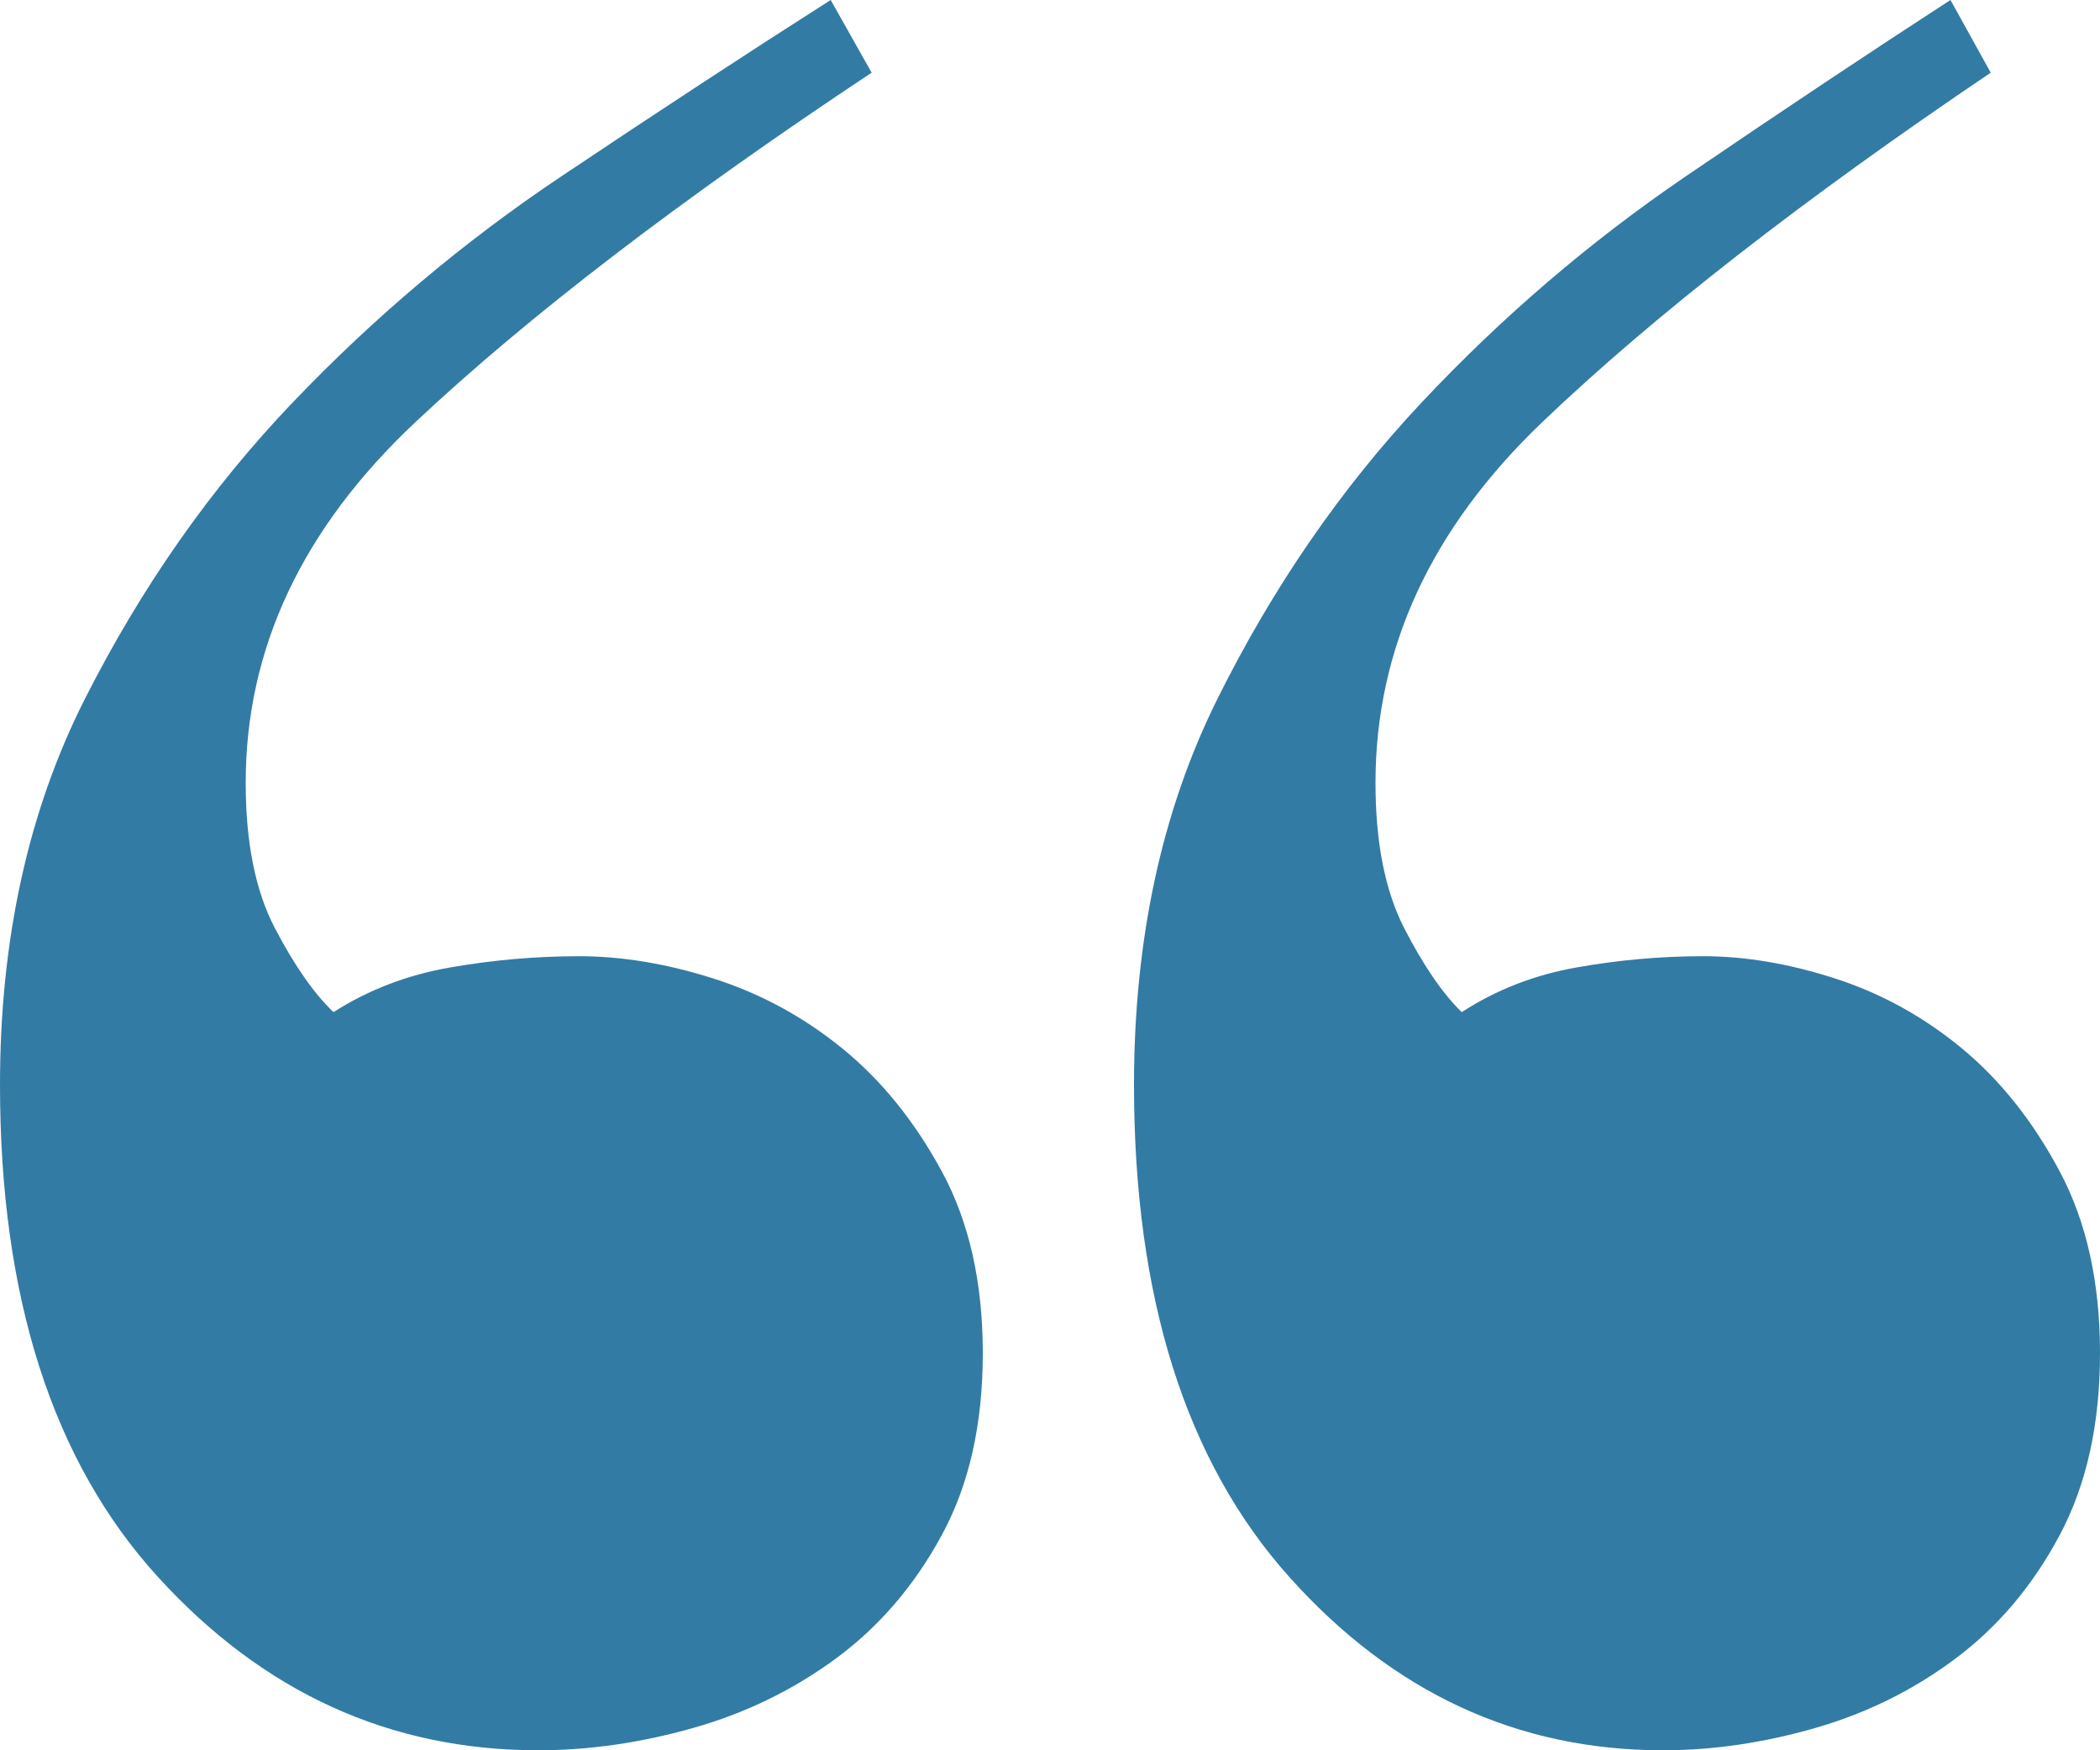 <?xml version="1.0" encoding="UTF-8"?>
<svg width="30px" height="25px" viewBox="0 0 30 25" version="1.1" xmlns="http://www.w3.org/2000/svg" xmlns:xlink="http://www.w3.org/1999/xlink">
    <title>Shape</title>
    <g id="Symbols" stroke="none" stroke-width="1" fill="none" fill-rule="evenodd">
        <g id="Blocks-/Content-/-Quote-/-Testimonial-Slider" transform="translate(-630, -120)" fill="#327BA5">
            <g id="Group-12" transform="translate(600, 80)">
                <path d="M58.439,41.038 L57.864,40 C56.714,40.745 55.455,41.584 54.086,42.516 C52.717,43.448 51.457,44.526 50.307,45.751 C49.157,46.976 48.185,48.387 47.391,49.984 C46.597,51.581 46.2,53.419 46.2,55.495 C46.2,58.53 46.939,60.873 48.418,62.524 C49.896,64.175 51.676,65 53.757,65 C54.469,65 55.195,64.894 55.934,64.681 C56.673,64.468 57.344,64.135 57.946,63.682 C58.549,63.229 59.042,62.644 59.425,61.925 C59.808,61.206 60,60.341 60,59.329 C60,58.317 59.808,57.452 59.425,56.733 C59.042,56.014 58.576,55.429 58.029,54.976 C57.481,54.523 56.879,54.191 56.221,53.978 C55.564,53.765 54.935,53.658 54.332,53.658 C53.73,53.658 53.127,53.711 52.525,53.818 C51.923,53.924 51.375,54.137 50.882,54.457 C50.608,54.191 50.335,53.791 50.061,53.259 C49.787,52.726 49.65,52.034 49.65,51.182 C49.65,49.265 50.444,47.548 52.032,46.03 C53.62,44.513 55.756,42.849 58.439,41.038 Z M42.452,41.038 L41.867,40 C40.697,40.745 39.416,41.584 38.023,42.516 C36.63,43.448 35.349,44.526 34.179,45.751 C33.009,46.976 32.02,48.387 31.212,49.984 C30.404,51.581 30,53.419 30,55.495 C30,58.53 30.752,60.873 32.256,62.524 C33.761,64.175 35.571,65 37.689,65 C38.413,65 39.151,64.894 39.903,64.681 C40.655,64.468 41.338,64.135 41.951,63.682 C42.564,63.229 43.065,62.644 43.455,61.925 C43.845,61.206 44.04,60.341 44.04,59.329 C44.04,58.317 43.845,57.452 43.455,56.733 C43.065,56.014 42.591,55.429 42.034,54.976 C41.477,54.523 40.864,54.191 40.196,53.978 C39.527,53.765 38.886,53.658 38.274,53.658 C37.661,53.658 37.048,53.711 36.435,53.818 C35.822,53.924 35.265,54.137 34.764,54.457 C34.485,54.191 34.206,53.791 33.928,53.259 C33.649,52.726 33.51,52.034 33.51,51.182 C33.51,49.265 34.318,47.548 35.934,46.03 C37.549,44.513 39.722,42.849 42.452,41.038 Z" id="Shape"></path>
            </g>
        </g>
    </g>
</svg>